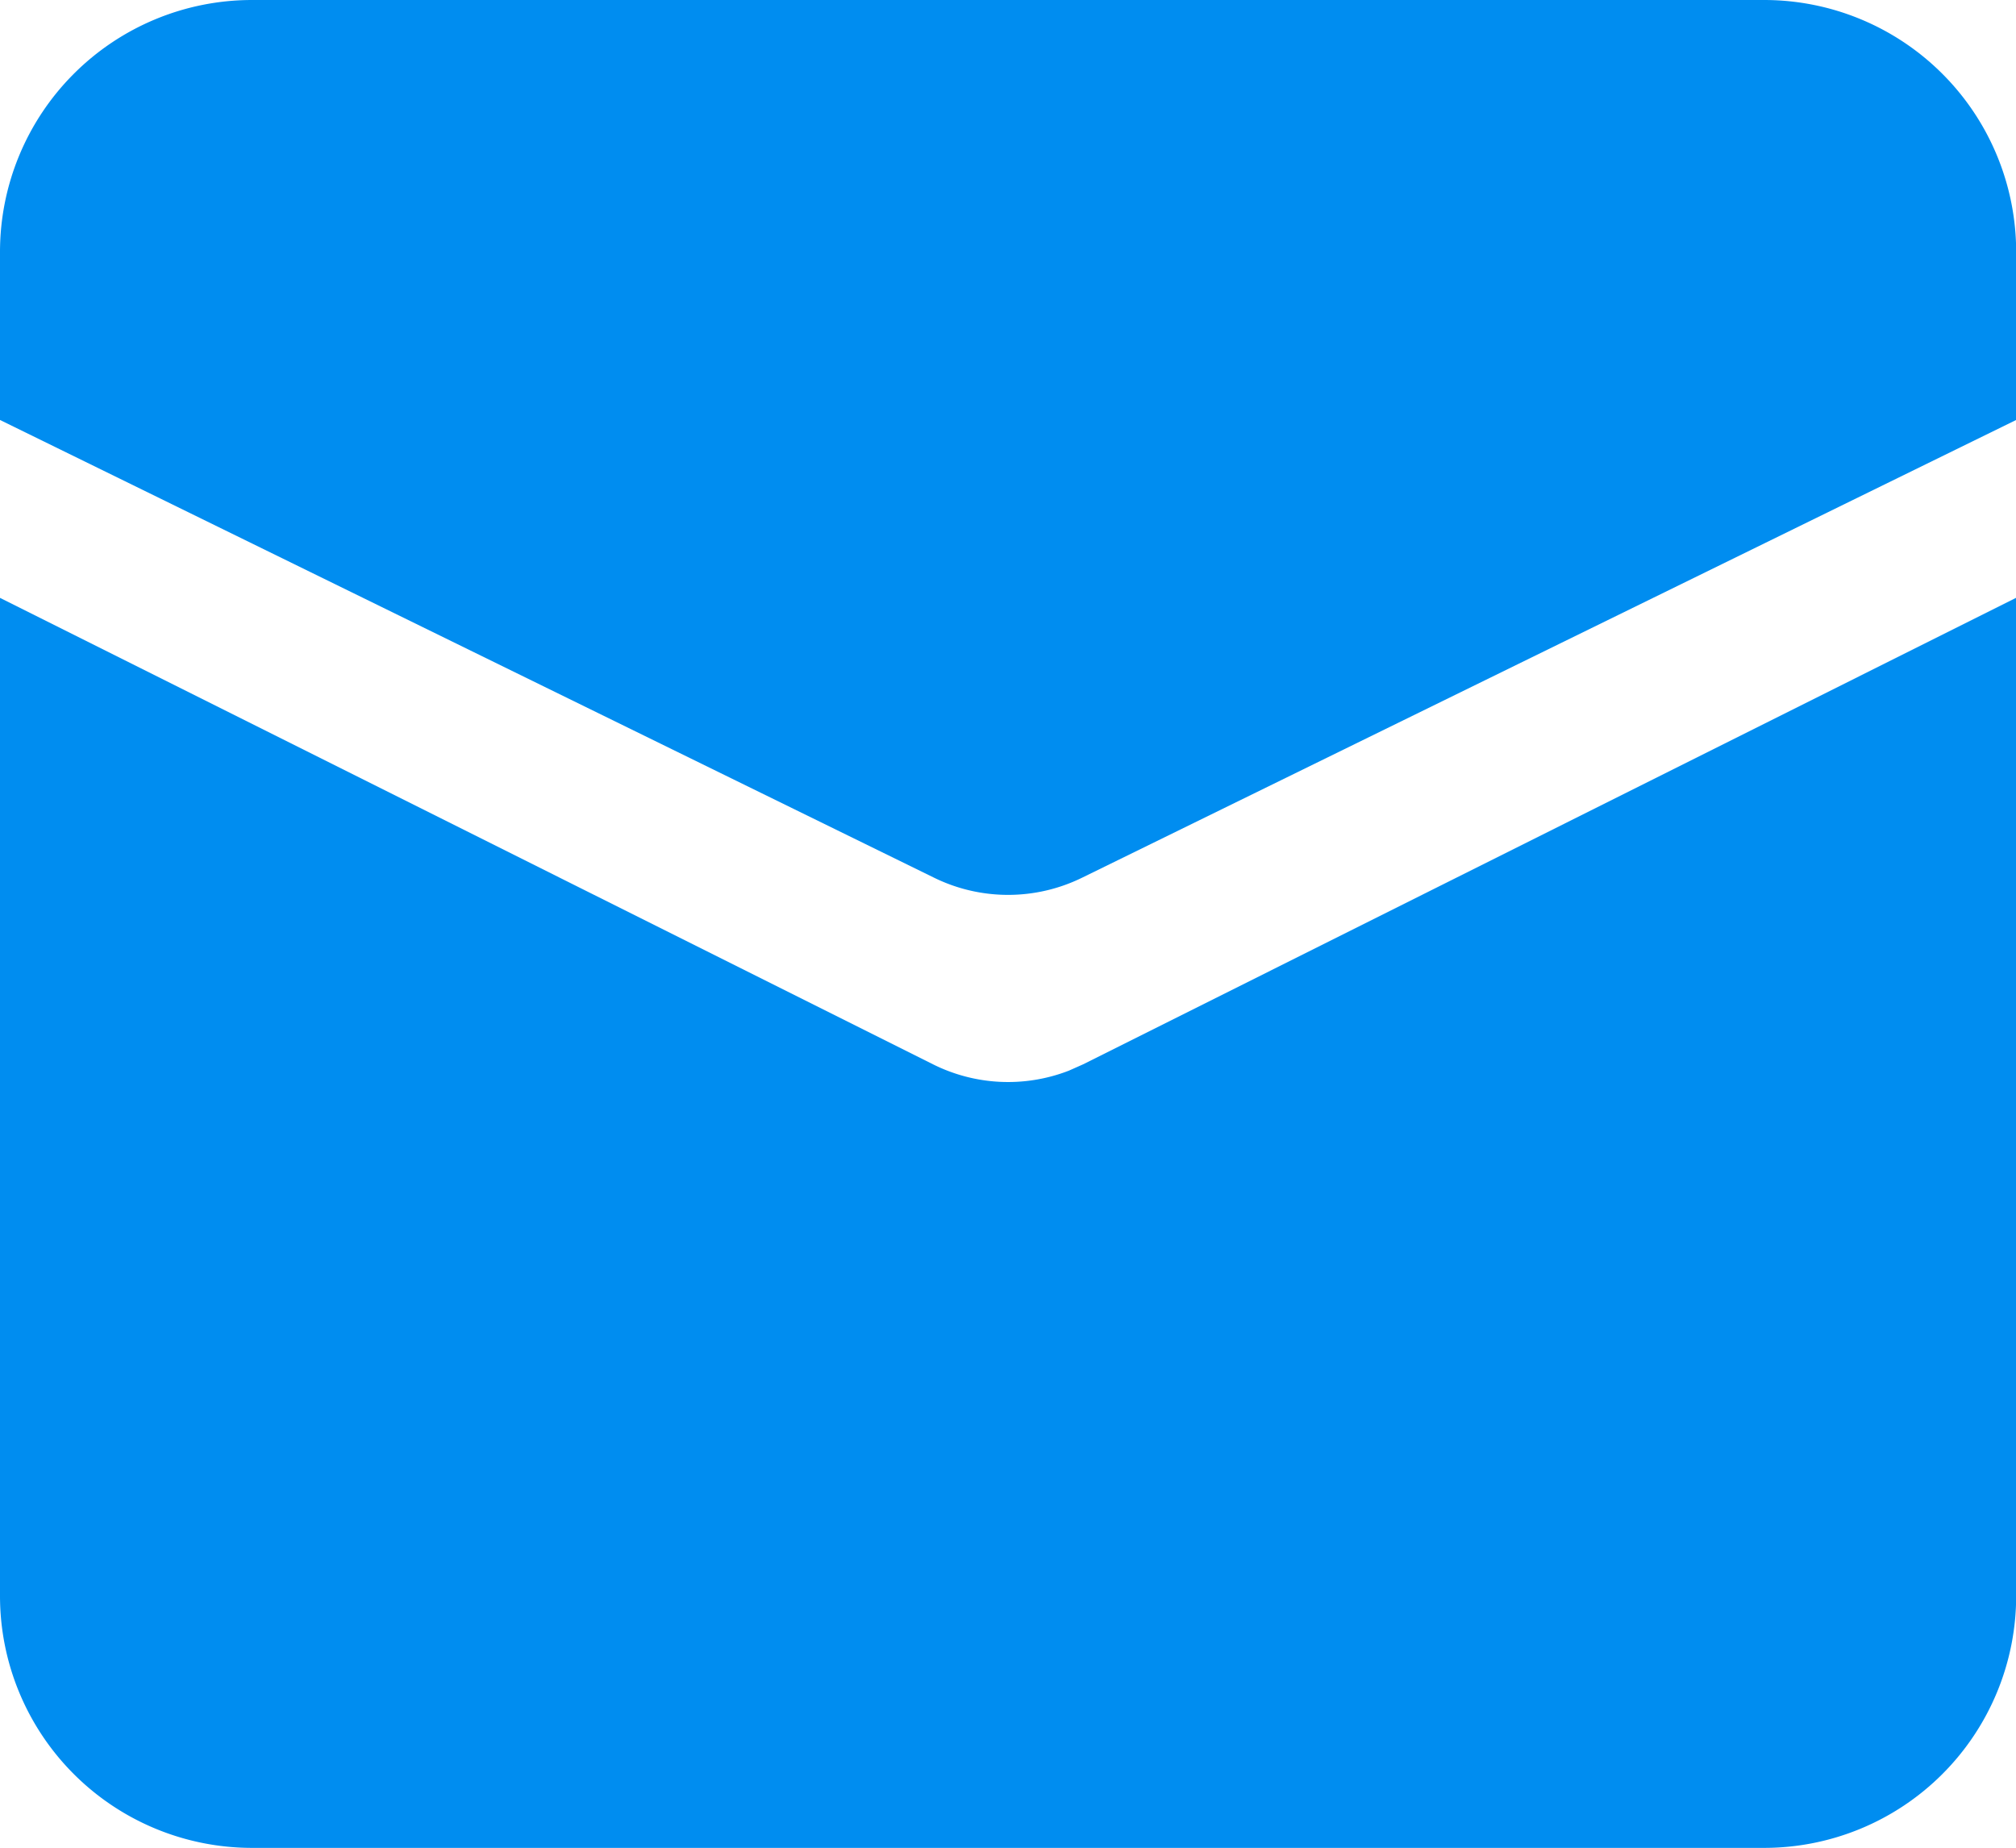 <?xml version="1.0" standalone="no"?><!DOCTYPE svg PUBLIC "-//W3C//DTD SVG 1.1//EN" "http://www.w3.org/Graphics/SVG/1.1/DTD/svg11.dtd"><svg t="1602417673887" class="icon" viewBox="0 0 1117 1024" version="1.1" xmlns="http://www.w3.org/2000/svg" p-id="2484" xmlns:xlink="http://www.w3.org/1999/xlink" width="54.541" height="50"><defs><style type="text/css"></style></defs><path d="M1117.091 331.264V884.364a139.636 139.636 0 0 1-139.636 139.636H139.636a139.636 139.636 0 0 1-139.636-139.636V331.311l516.934 258.467a93.091 93.091 0 0 0 75.264 3.537l7.959-3.537L1117.091 331.264zM977.455 0a139.636 139.636 0 0 1 139.636 139.636v93.091l-517.585 253.673a93.091 93.091 0 0 1-81.92 0L0 232.727V139.636a139.636 139.636 0 0 1 139.636-139.636z" fill="#008df0" p-id="2485"></path></svg>